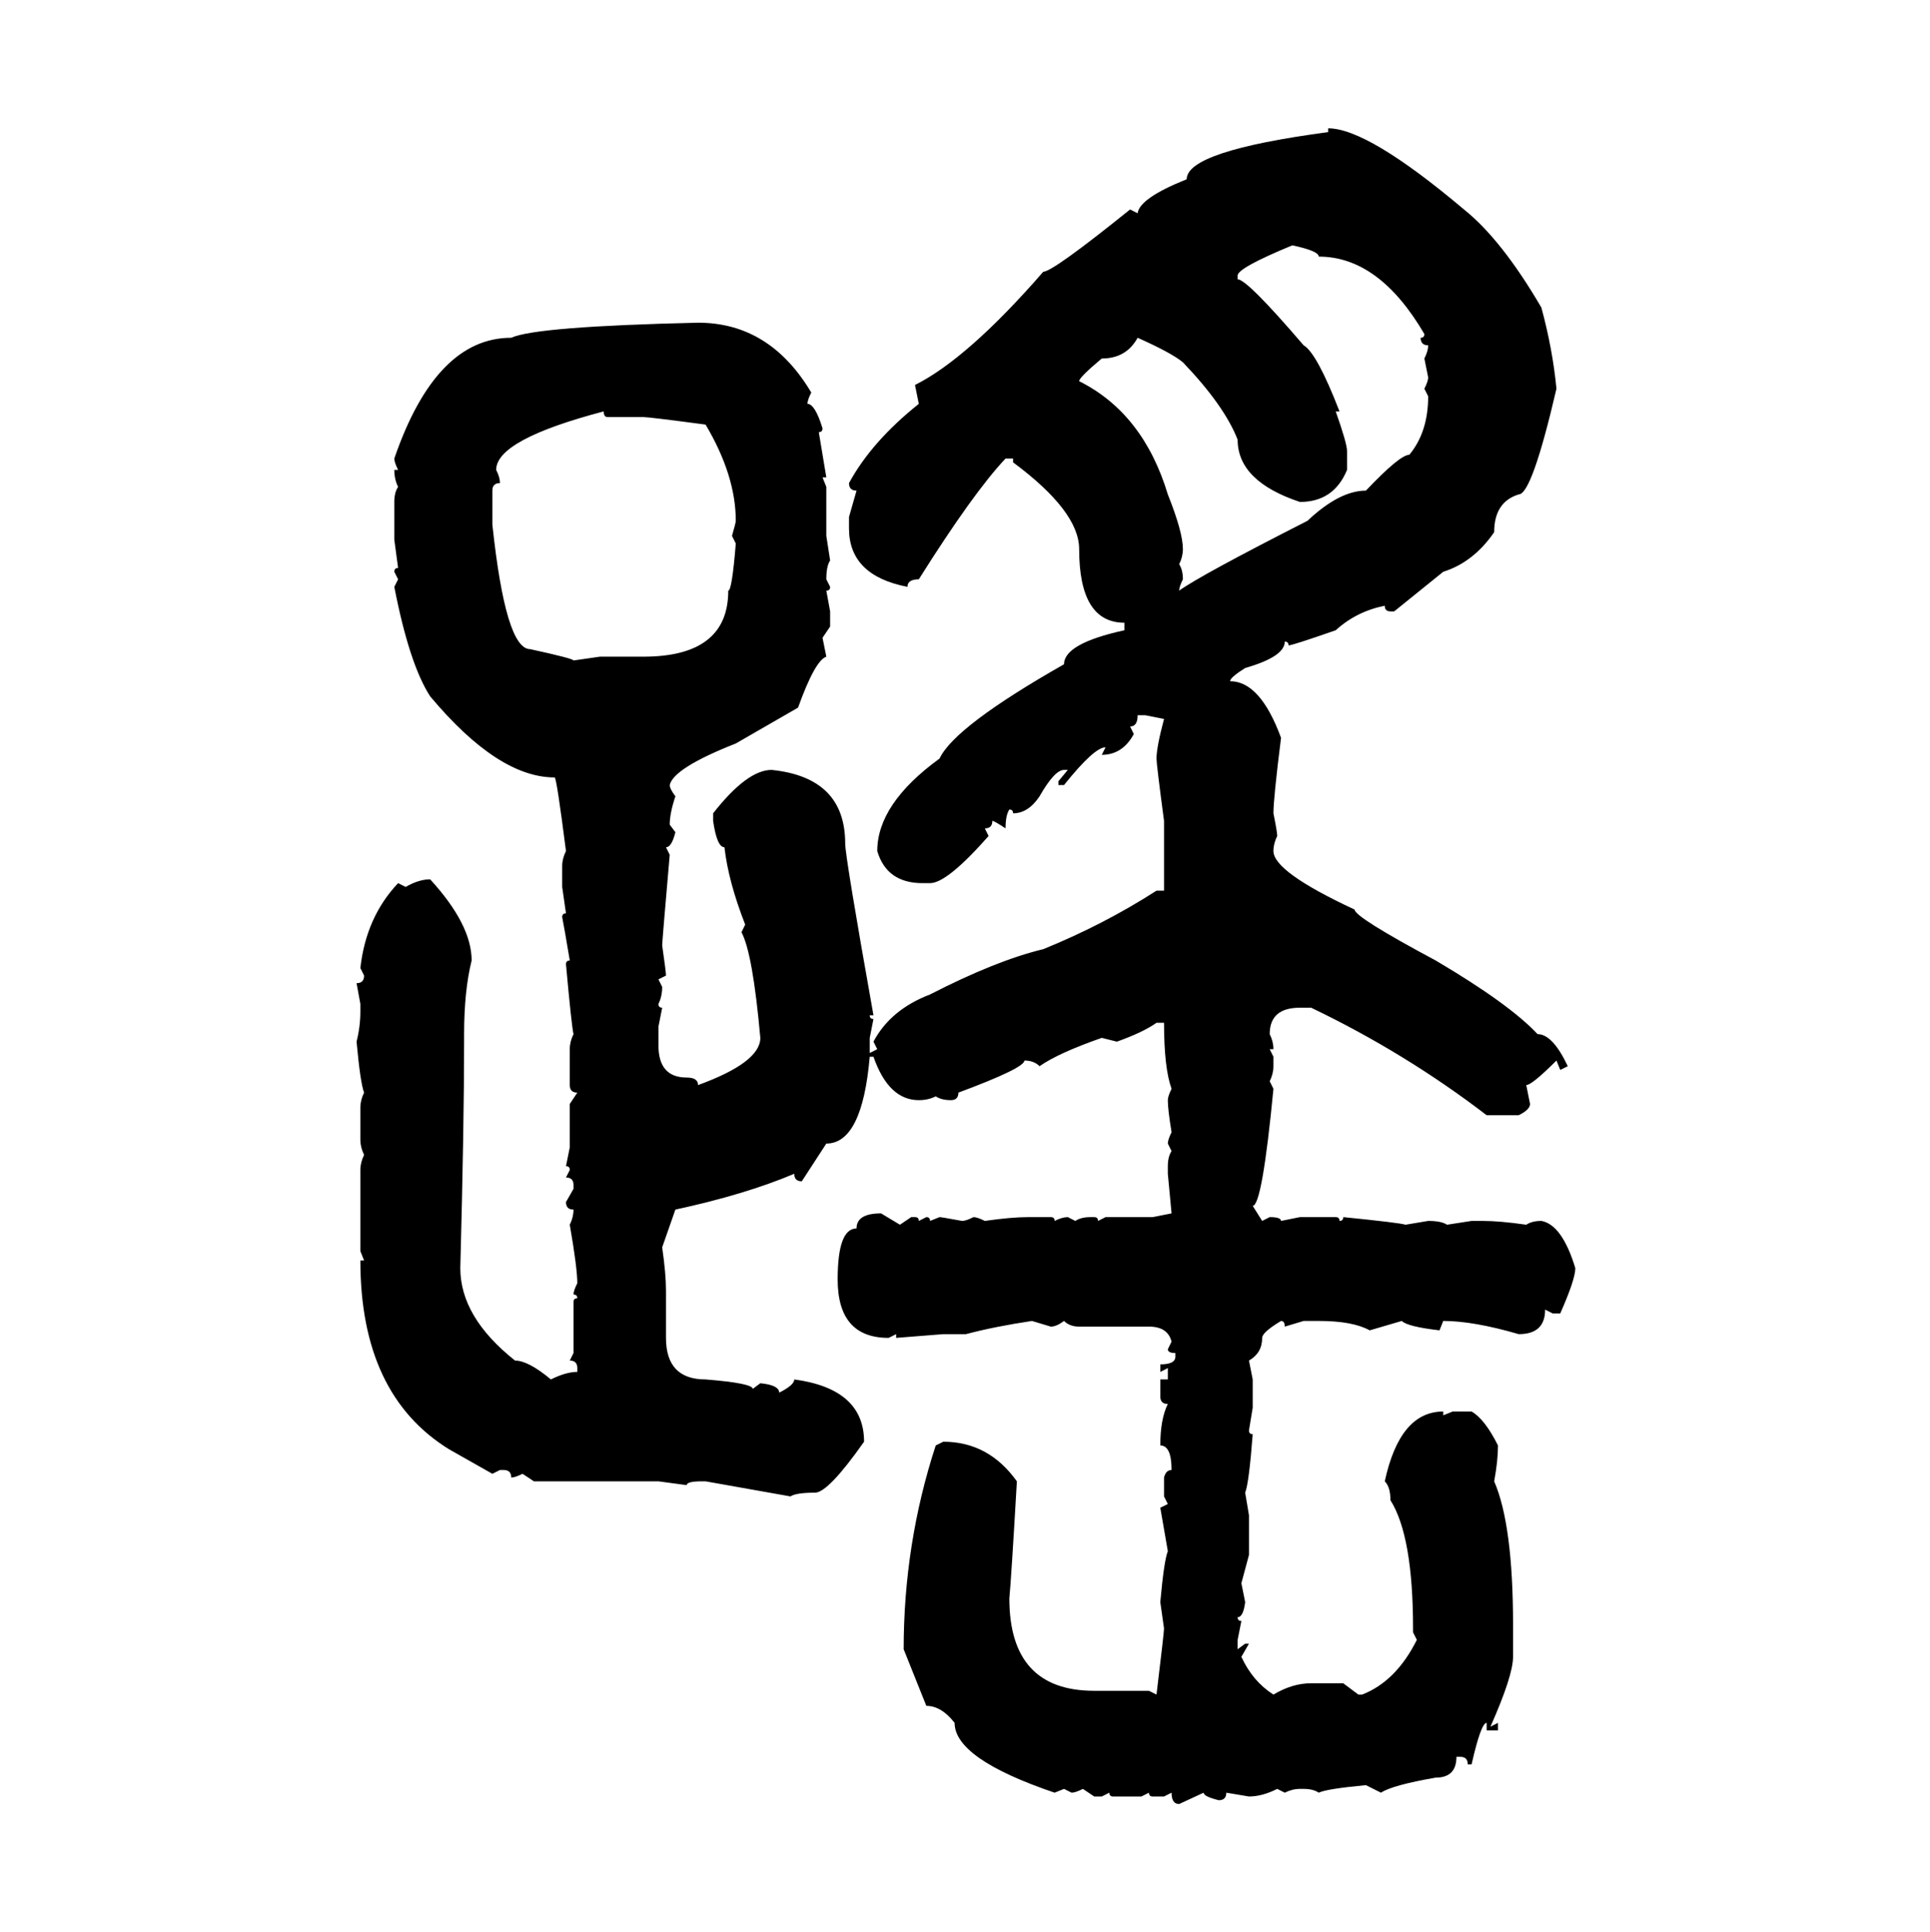 <svg xmlns="http://www.w3.org/2000/svg" xmlns:xlink="http://www.w3.org/1999/xlink" width="299.707" height="300"><path d="M206.25 20.51L206.25 19.92Q212.40 19.92 227.34 32.52L227.34 32.52Q233.20 37.21 239.36 47.75L239.36 47.75Q241.11 54.20 241.70 60.35L241.70 60.35Q237.89 76.76 235.84 76.76L235.84 76.76Q232.03 77.93 232.03 82.62L232.03 82.62Q228.81 87.30 224.12 88.77L224.12 88.77L216.50 94.92L215.92 94.92Q215.04 94.92 215.04 94.04L215.04 94.04Q210.64 94.92 207.42 97.85L207.42 97.85Q200.68 100.20 200.10 100.20L200.10 100.20Q200.10 99.61 199.51 99.61L199.51 99.61Q199.51 101.95 193.36 103.71L193.36 103.71Q191.02 105.18 191.02 105.76L191.02 105.76Q195.70 105.76 198.93 114.55L198.93 114.55Q197.75 123.93 197.75 126.27L197.75 126.27Q198.34 129.20 198.34 129.79L198.34 129.79Q197.75 130.96 197.75 132.13L197.75 132.13Q197.75 135.35 210.35 141.21L210.35 141.21Q210.35 142.38 222.95 149.12L222.95 149.12Q234.38 155.86 238.77 160.55L238.77 160.55Q241.11 160.55 243.46 165.53L243.46 165.53L242.29 166.11L241.70 164.65Q237.89 168.46 237.01 168.46L237.01 168.46L237.60 171.39Q237.60 172.27 235.84 173.14L235.84 173.14L230.86 173.14Q218.26 163.48 203.61 156.45L203.61 156.45L201.86 156.45Q197.17 156.45 197.17 160.55L197.17 160.55Q197.75 161.72 197.75 162.89L197.75 162.89L197.17 162.89L197.75 164.06L197.75 165.53Q197.75 166.70 197.17 167.87L197.17 167.87L197.75 169.04Q196.00 187.21 194.53 187.21L194.53 187.21L196.00 189.55L197.17 188.96Q198.93 188.96 198.93 189.55L198.93 189.55L201.86 188.96L207.42 188.96Q208.01 188.96 208.01 189.55L208.01 189.55Q208.59 189.55 208.59 188.96L208.59 188.96Q217.38 189.84 218.26 190.14L218.26 190.14L221.78 189.55Q223.83 189.55 224.71 190.14L224.71 190.14L228.52 189.55L230.27 189.55Q232.91 189.55 237.01 190.14L237.01 190.14Q237.89 189.55 239.36 189.55L239.36 189.55Q242.58 190.14 244.63 196.88L244.63 196.88Q244.63 198.63 242.29 203.91L242.29 203.91L241.11 203.91L239.94 203.32Q239.94 207.13 235.84 207.13L235.84 207.13Q228.81 205.08 224.12 205.08L224.12 205.08L223.54 206.54Q218.55 205.96 217.68 205.08L217.68 205.08L212.70 206.54Q210.06 205.08 204.79 205.08L204.79 205.08L202.44 205.08L199.51 205.96Q199.51 205.08 198.93 205.08L198.93 205.08Q196.00 206.84 196.00 207.71L196.00 207.71Q196.00 210.06 193.95 211.23L193.95 211.23L194.53 214.16L194.53 218.55L193.95 222.07Q193.95 222.66 194.53 222.66L194.53 222.66Q193.95 230.27 193.36 231.74L193.36 231.74L193.95 235.25L193.95 241.41L192.77 245.80L193.36 248.73Q193.07 251.07 192.19 251.07L192.19 251.07Q192.19 251.66 192.77 251.66L192.77 251.66L192.19 254.59L192.19 256.05L193.36 255.18L193.95 255.18L192.77 257.23Q194.53 261.04 197.75 263.09L197.75 263.09Q200.68 261.33 203.61 261.33L203.61 261.33L208.59 261.33L210.94 263.09L211.52 263.09Q216.80 261.04 220.02 254.59L220.02 254.59L219.43 253.42L219.43 252.83Q219.43 238.48 215.92 232.91L215.92 232.91Q215.92 230.86 215.04 229.98L215.04 229.98Q217.38 219.14 224.12 219.14L224.12 219.14L224.12 219.73L225.59 219.14L228.52 219.14Q230.57 220.31 232.62 224.41L232.62 224.41Q232.62 226.76 232.03 229.98L232.03 229.98Q234.96 236.72 234.96 252.25L234.96 252.25L234.96 257.23Q234.96 260.16 231.45 268.07L231.45 268.07L232.62 267.48L232.62 268.65L230.86 268.65L230.86 267.48Q229.98 267.48 228.52 273.93L228.52 273.93L227.93 273.93Q227.93 272.75 226.76 272.75L226.76 272.75L226.17 272.75Q226.17 275.98 222.95 275.98L222.95 275.98Q216.21 277.15 214.45 278.32L214.45 278.32L212.11 277.15Q205.96 277.73 204.79 278.32L204.79 278.32Q203.91 277.73 202.44 277.73L202.44 277.73L201.86 277.73Q200.68 277.73 199.51 278.32L199.51 278.32L198.34 277.73Q196.00 278.91 193.95 278.91L193.95 278.91L190.43 278.32Q190.43 279.49 189.26 279.49L189.26 279.49Q186.91 278.91 186.91 278.32L186.91 278.32L183.11 280.08Q181.93 280.08 181.93 278.32L181.93 278.32L180.76 278.91L179.00 278.91Q178.42 278.91 178.42 278.32L178.42 278.32L177.25 278.91L172.85 278.91Q172.27 278.91 172.27 278.32L172.27 278.32L171.09 278.91L169.92 278.91L168.16 277.73Q166.99 278.32 166.41 278.32L166.41 278.32L165.23 277.73L163.77 278.32Q148.24 273.05 148.24 267.48L148.24 267.48Q146.19 264.84 143.85 264.84L143.85 264.84L140.33 256.05Q140.33 239.65 145.31 224.41L145.31 224.41L146.48 223.83Q153.52 223.83 157.91 229.98L157.91 229.98Q157.03 245.21 156.74 248.14L156.74 248.14Q156.74 262.50 169.92 262.50L169.92 262.50L178.42 262.50L179.59 263.09Q180.76 253.42 180.76 252.83L180.76 252.83L180.18 248.73Q180.76 242.29 181.35 240.82L181.35 240.82L180.18 234.08L181.35 233.50L180.76 232.32L180.76 229.39Q181.05 228.22 181.93 228.22L181.93 228.22Q181.93 224.41 180.18 224.41L180.18 224.41Q180.18 220.31 181.35 217.97L181.35 217.97Q180.18 217.97 180.18 216.80L180.18 216.80L180.18 214.16L181.35 214.16L181.35 212.40L180.18 212.99L180.18 211.82Q182.52 211.82 182.52 210.64L182.52 210.64L182.52 210.06Q181.35 210.06 181.35 209.47L181.35 209.47L181.93 208.30Q181.35 205.96 178.42 205.96L178.42 205.96L167.58 205.96Q166.11 205.96 165.23 205.08L165.23 205.08Q164.06 205.96 163.18 205.96L163.18 205.96L160.25 205.08Q154.39 205.96 150 207.13L150 207.13L146.48 207.13L139.16 207.71L139.16 207.13L137.99 207.71Q130.08 207.71 130.08 198.63L130.08 198.63Q130.08 190.72 133.01 190.72L133.01 190.72Q133.01 188.38 136.82 188.38L136.82 188.38L139.75 190.14L141.50 188.96L142.09 188.96Q142.68 188.96 142.68 189.55L142.68 189.55L143.85 188.96Q144.43 188.96 144.43 189.55L144.43 189.55L145.90 188.96Q146.19 188.96 149.41 189.55L149.41 189.55Q150 189.55 151.17 188.96L151.17 188.96Q151.76 188.96 152.93 189.55L152.93 189.55Q157.03 188.96 159.67 188.96L159.67 188.96L163.18 188.96Q163.77 188.96 163.77 189.55L163.77 189.55Q164.94 188.96 165.82 188.96L165.82 188.96L166.99 189.55Q167.87 188.96 169.34 188.96L169.34 188.96L169.92 188.96Q170.51 188.96 170.51 189.55L170.51 189.55L171.68 188.96L179.00 188.96L181.93 188.38L181.35 182.23L181.35 181.05Q181.35 179.59 181.93 178.71L181.93 178.71L181.35 177.54Q181.35 176.95 181.93 175.78L181.93 175.78Q181.35 172.27 181.35 170.80L181.35 170.80Q181.35 170.21 181.93 169.04L181.93 169.04Q180.76 165.82 180.76 158.79L180.76 158.79L179.59 158.79Q177.54 160.25 173.44 161.72L173.44 161.72L171.09 161.13Q164.36 163.48 161.43 165.53L161.43 165.53Q160.55 164.65 159.08 164.65L159.08 164.65Q159.08 165.82 148.83 169.63L148.83 169.63Q148.83 170.80 147.66 170.80L147.66 170.80Q146.19 170.80 145.31 170.21L145.31 170.21Q144.14 170.80 142.68 170.80L142.68 170.80Q137.99 170.80 135.64 164.06L135.64 164.06L135.06 164.06Q133.89 177.54 128.32 177.54L128.32 177.54L124.51 183.40Q123.34 183.40 123.34 182.23L123.34 182.23Q115.72 185.45 104.88 187.79L104.88 187.79L102.83 193.65Q103.42 197.75 103.42 200.39L103.42 200.39L103.42 207.71Q103.42 214.16 109.57 214.16L109.57 214.16Q116.89 214.75 116.89 215.63L116.89 215.63L118.07 214.75Q121.00 215.04 121.00 216.21L121.00 216.21Q123.34 215.04 123.34 214.16L123.34 214.16Q134.18 215.63 134.18 223.83L134.18 223.83Q128.61 231.74 126.56 231.74L126.56 231.74Q123.63 231.74 122.75 232.32L122.75 232.32L109.57 229.98L108.98 229.98Q106.64 229.98 106.64 230.57L106.64 230.57L102.25 229.98L82.91 229.98L81.15 228.81Q79.98 229.39 79.39 229.39L79.39 229.39Q79.39 228.22 78.22 228.22L78.22 228.22L77.64 228.22L76.46 228.81L69.73 225Q55.96 216.50 55.96 195.70L55.96 195.70L56.54 195.70L55.96 194.24L55.96 181.64Q55.96 180.47 56.54 179.30L56.54 179.30Q55.96 178.13 55.96 176.95L55.96 176.95L55.96 171.97Q55.96 170.80 56.54 169.63L56.54 169.63Q55.96 168.16 55.37 161.72L55.37 161.72Q55.96 159.38 55.96 157.03L55.96 157.03L55.96 155.86L55.37 152.64Q56.54 152.64 56.54 151.46L56.54 151.46L55.96 150.29Q56.84 142.38 61.82 137.11L61.82 137.11L62.99 137.70Q65.04 136.52 66.80 136.52L66.80 136.52Q73.24 143.55 73.24 149.12L73.24 149.12Q72.07 153.81 72.07 160.55L72.07 160.55L72.07 161.72Q72.07 174.61 71.48 196.88L71.48 196.88Q71.48 204.49 79.98 211.23L79.98 211.23Q82.03 211.23 85.55 214.16L85.55 214.16Q87.89 212.99 89.65 212.99L89.65 212.99L89.65 212.40Q89.65 211.23 88.48 211.23L88.48 211.23L89.06 210.06L89.06 202.15Q89.06 201.56 89.65 201.56L89.65 201.56Q89.65 200.98 89.06 200.98L89.06 200.98Q89.06 200.39 89.65 199.22L89.65 199.22Q89.65 196.88 88.48 190.14L88.48 190.14Q89.06 188.96 89.06 187.79L89.06 187.79Q87.89 187.79 87.89 186.62L87.89 186.62L89.06 184.57L89.06 183.98Q89.06 182.81 87.89 182.81L87.89 182.81L88.48 181.64Q88.48 181.05 87.89 181.05L87.89 181.05L88.48 178.13L88.48 171.39L89.65 169.63Q88.48 169.63 88.48 168.46L88.48 168.46L88.48 162.89Q88.48 161.72 89.06 160.55L89.06 160.55Q88.77 159.38 87.89 149.71L87.89 149.71Q87.89 149.12 88.48 149.12L88.48 149.12Q87.60 143.85 87.30 142.38L87.30 142.38Q87.30 141.80 87.89 141.80L87.89 141.80L87.30 137.70L87.30 134.47Q87.30 133.30 87.89 132.13L87.89 132.13Q86.43 120.70 86.13 120.70L86.13 120.70Q77.34 120.70 66.80 108.11L66.80 108.11Q63.57 103.13 61.23 91.11L61.23 91.11L61.82 89.94L61.23 88.77Q61.23 88.18 61.82 88.18L61.82 88.18L61.23 83.79L61.23 77.93Q61.23 76.46 61.82 75.59L61.82 75.59Q61.23 74.41 61.23 72.95L61.23 72.95L61.82 72.95Q61.23 71.78 61.23 71.19L61.23 71.19Q67.68 52.44 79.39 52.44L79.39 52.44Q83.20 50.68 108.40 50.10L108.40 50.10Q119.53 50.10 125.98 60.94L125.98 60.94Q125.39 62.11 125.39 62.70L125.39 62.70Q126.56 62.70 127.73 66.50L127.73 66.50Q127.73 67.09 127.15 67.09L127.15 67.09L128.32 74.12L127.73 74.12L128.32 75.59L128.32 83.20L128.91 87.01Q128.32 87.89 128.32 89.94L128.32 89.94L128.91 91.11Q128.91 91.70 128.32 91.70L128.32 91.70L128.91 94.92L128.91 97.27L127.73 99.02L128.32 101.95Q126.56 102.54 123.93 109.86L123.93 109.86L114.26 115.43Q104.59 119.24 104.00 121.88L104.00 121.88Q104.00 122.46 104.88 123.63L104.88 123.63Q104.00 126.27 104.00 128.03L104.00 128.03L104.88 129.20Q104.30 131.54 103.42 131.54L103.42 131.54L104.00 132.71Q102.83 146.19 102.83 146.78L102.83 146.78Q103.42 150.88 103.42 151.46L103.42 151.46L102.25 152.05L102.83 153.22Q102.83 154.69 102.25 155.86L102.25 155.86Q102.25 156.45 102.83 156.45L102.83 156.45L102.25 159.38L102.25 162.30Q102.25 167.29 106.64 167.29L106.64 167.29Q108.40 167.29 108.40 168.46L108.40 168.46Q118.07 164.94 118.07 161.13L118.07 161.13Q116.89 147.95 115.14 144.73L115.14 144.73L115.72 143.55Q113.09 136.82 112.50 131.54L112.50 131.54Q111.33 131.54 110.74 127.44L110.74 127.44L110.74 126.27Q116.02 119.53 119.82 119.53L119.82 119.53Q131.25 120.70 131.25 130.96L131.25 130.96Q131.25 133.01 135.64 157.62L135.64 157.62L135.06 157.62Q135.06 158.20 135.64 158.20L135.64 158.20L135.06 161.13L135.06 163.48L136.23 162.89L135.64 161.72Q138.28 156.74 144.43 154.39L144.43 154.39Q154.69 149.12 162.01 147.36L162.01 147.36Q171.39 143.55 179.59 138.28L179.59 138.28L180.76 138.28L180.76 127.44Q179.59 118.65 179.59 117.77L179.59 117.77Q179.59 116.02 180.76 111.62L180.76 111.62L177.83 111.04L176.66 111.04Q176.66 112.79 175.49 112.79L175.49 112.79L176.07 113.96Q174.32 117.19 171.09 117.19L171.09 117.19L171.68 116.02Q169.92 116.02 165.23 121.88L165.23 121.88L164.36 121.88L164.36 121.29L165.82 119.53L165.23 119.53Q163.77 119.53 161.43 123.63L161.43 123.63Q159.67 126.27 157.32 126.27L157.32 126.27Q157.32 125.68 156.74 125.68L156.74 125.68Q156.15 126.56 156.15 128.61L156.15 128.61Q154.39 127.44 154.10 127.44L154.10 127.44Q154.10 128.61 152.93 128.61L152.93 128.61L153.52 129.79Q147.07 137.11 144.43 137.11L144.43 137.11L143.26 137.11Q137.70 137.11 136.23 132.13L136.23 132.13Q136.23 124.80 145.90 117.77L145.90 117.77Q148.24 112.79 165.23 103.13L165.23 103.13Q165.23 99.90 174.61 97.85L174.61 97.85L174.61 96.68Q167.58 96.68 167.58 85.25L167.58 85.25Q167.58 79.39 157.32 71.78L157.32 71.78L157.32 71.19L156.15 71.19Q151.17 76.46 142.68 89.94L142.68 89.94Q140.92 89.94 140.92 91.11L140.92 91.11Q131.84 89.36 131.84 82.03L131.84 82.03L131.84 80.27L133.01 76.17Q131.84 76.17 131.84 75L131.84 75Q135.35 68.55 142.68 62.70L142.68 62.70L142.09 59.77Q150.29 55.66 162.01 42.19L162.01 42.19Q163.48 42.19 175.49 32.52L175.49 32.52L176.66 33.11Q176.95 30.76 184.28 27.83L184.28 27.83Q184.28 23.44 206.25 20.51L206.25 20.51ZM192.19 42.77L192.19 42.77L192.19 43.36Q193.65 43.36 202.44 53.61L202.44 53.61Q204.49 54.79 208.01 63.87L208.01 63.87L207.42 63.87Q209.18 68.85 209.18 70.02L209.18 70.02L209.18 72.95Q207.13 77.93 201.86 77.93L201.86 77.93Q192.19 74.71 192.19 68.26L192.19 68.26Q190.14 62.99 183.69 56.25L183.69 56.25Q181.93 54.79 176.66 52.44L176.66 52.44Q174.90 55.66 171.09 55.66L171.09 55.66Q167.58 58.59 167.58 59.18L167.58 59.18Q177.54 64.16 181.35 76.76L181.35 76.76Q183.69 82.62 183.69 85.25L183.69 85.25Q183.69 86.43 183.11 87.60L183.11 87.60Q183.69 88.48 183.69 89.94L183.69 89.94Q183.11 91.11 183.11 91.70L183.11 91.70Q186.33 89.36 203.03 80.86L203.03 80.86Q208.01 76.17 212.11 76.17L212.11 76.17Q217.38 70.61 218.85 70.61L218.85 70.61Q221.78 67.09 221.78 61.52L221.78 61.52L221.19 60.35Q221.78 59.18 221.78 58.59L221.78 58.59L221.19 55.66Q221.78 54.49 221.78 53.61L221.78 53.61Q220.61 53.61 220.61 52.44L220.61 52.44Q221.19 52.44 221.19 51.86L221.19 51.86Q214.16 39.84 204.79 39.84L204.79 39.84Q204.79 38.96 200.68 38.09L200.68 38.09Q192.19 41.60 192.19 42.77ZM77.05 72.95L77.05 72.95Q77.64 74.12 77.64 75L77.64 75Q76.46 75 76.46 76.17L76.46 76.17L76.46 81.45Q78.52 100.78 82.32 100.78L82.32 100.78Q89.06 102.25 89.06 102.54L89.06 102.54L93.16 101.95L99.90 101.95Q113.09 101.95 113.09 91.70L113.09 91.70Q113.67 91.70 114.26 84.38L114.26 84.38L113.67 83.20Q114.26 81.15 114.26 80.86L114.26 80.86Q114.26 73.83 109.57 65.92L109.57 65.92Q100.78 64.75 99.90 64.75L99.90 64.75L94.34 64.75Q93.75 64.75 93.75 63.87L93.75 63.87Q77.05 68.26 77.05 72.95Z"/></svg>